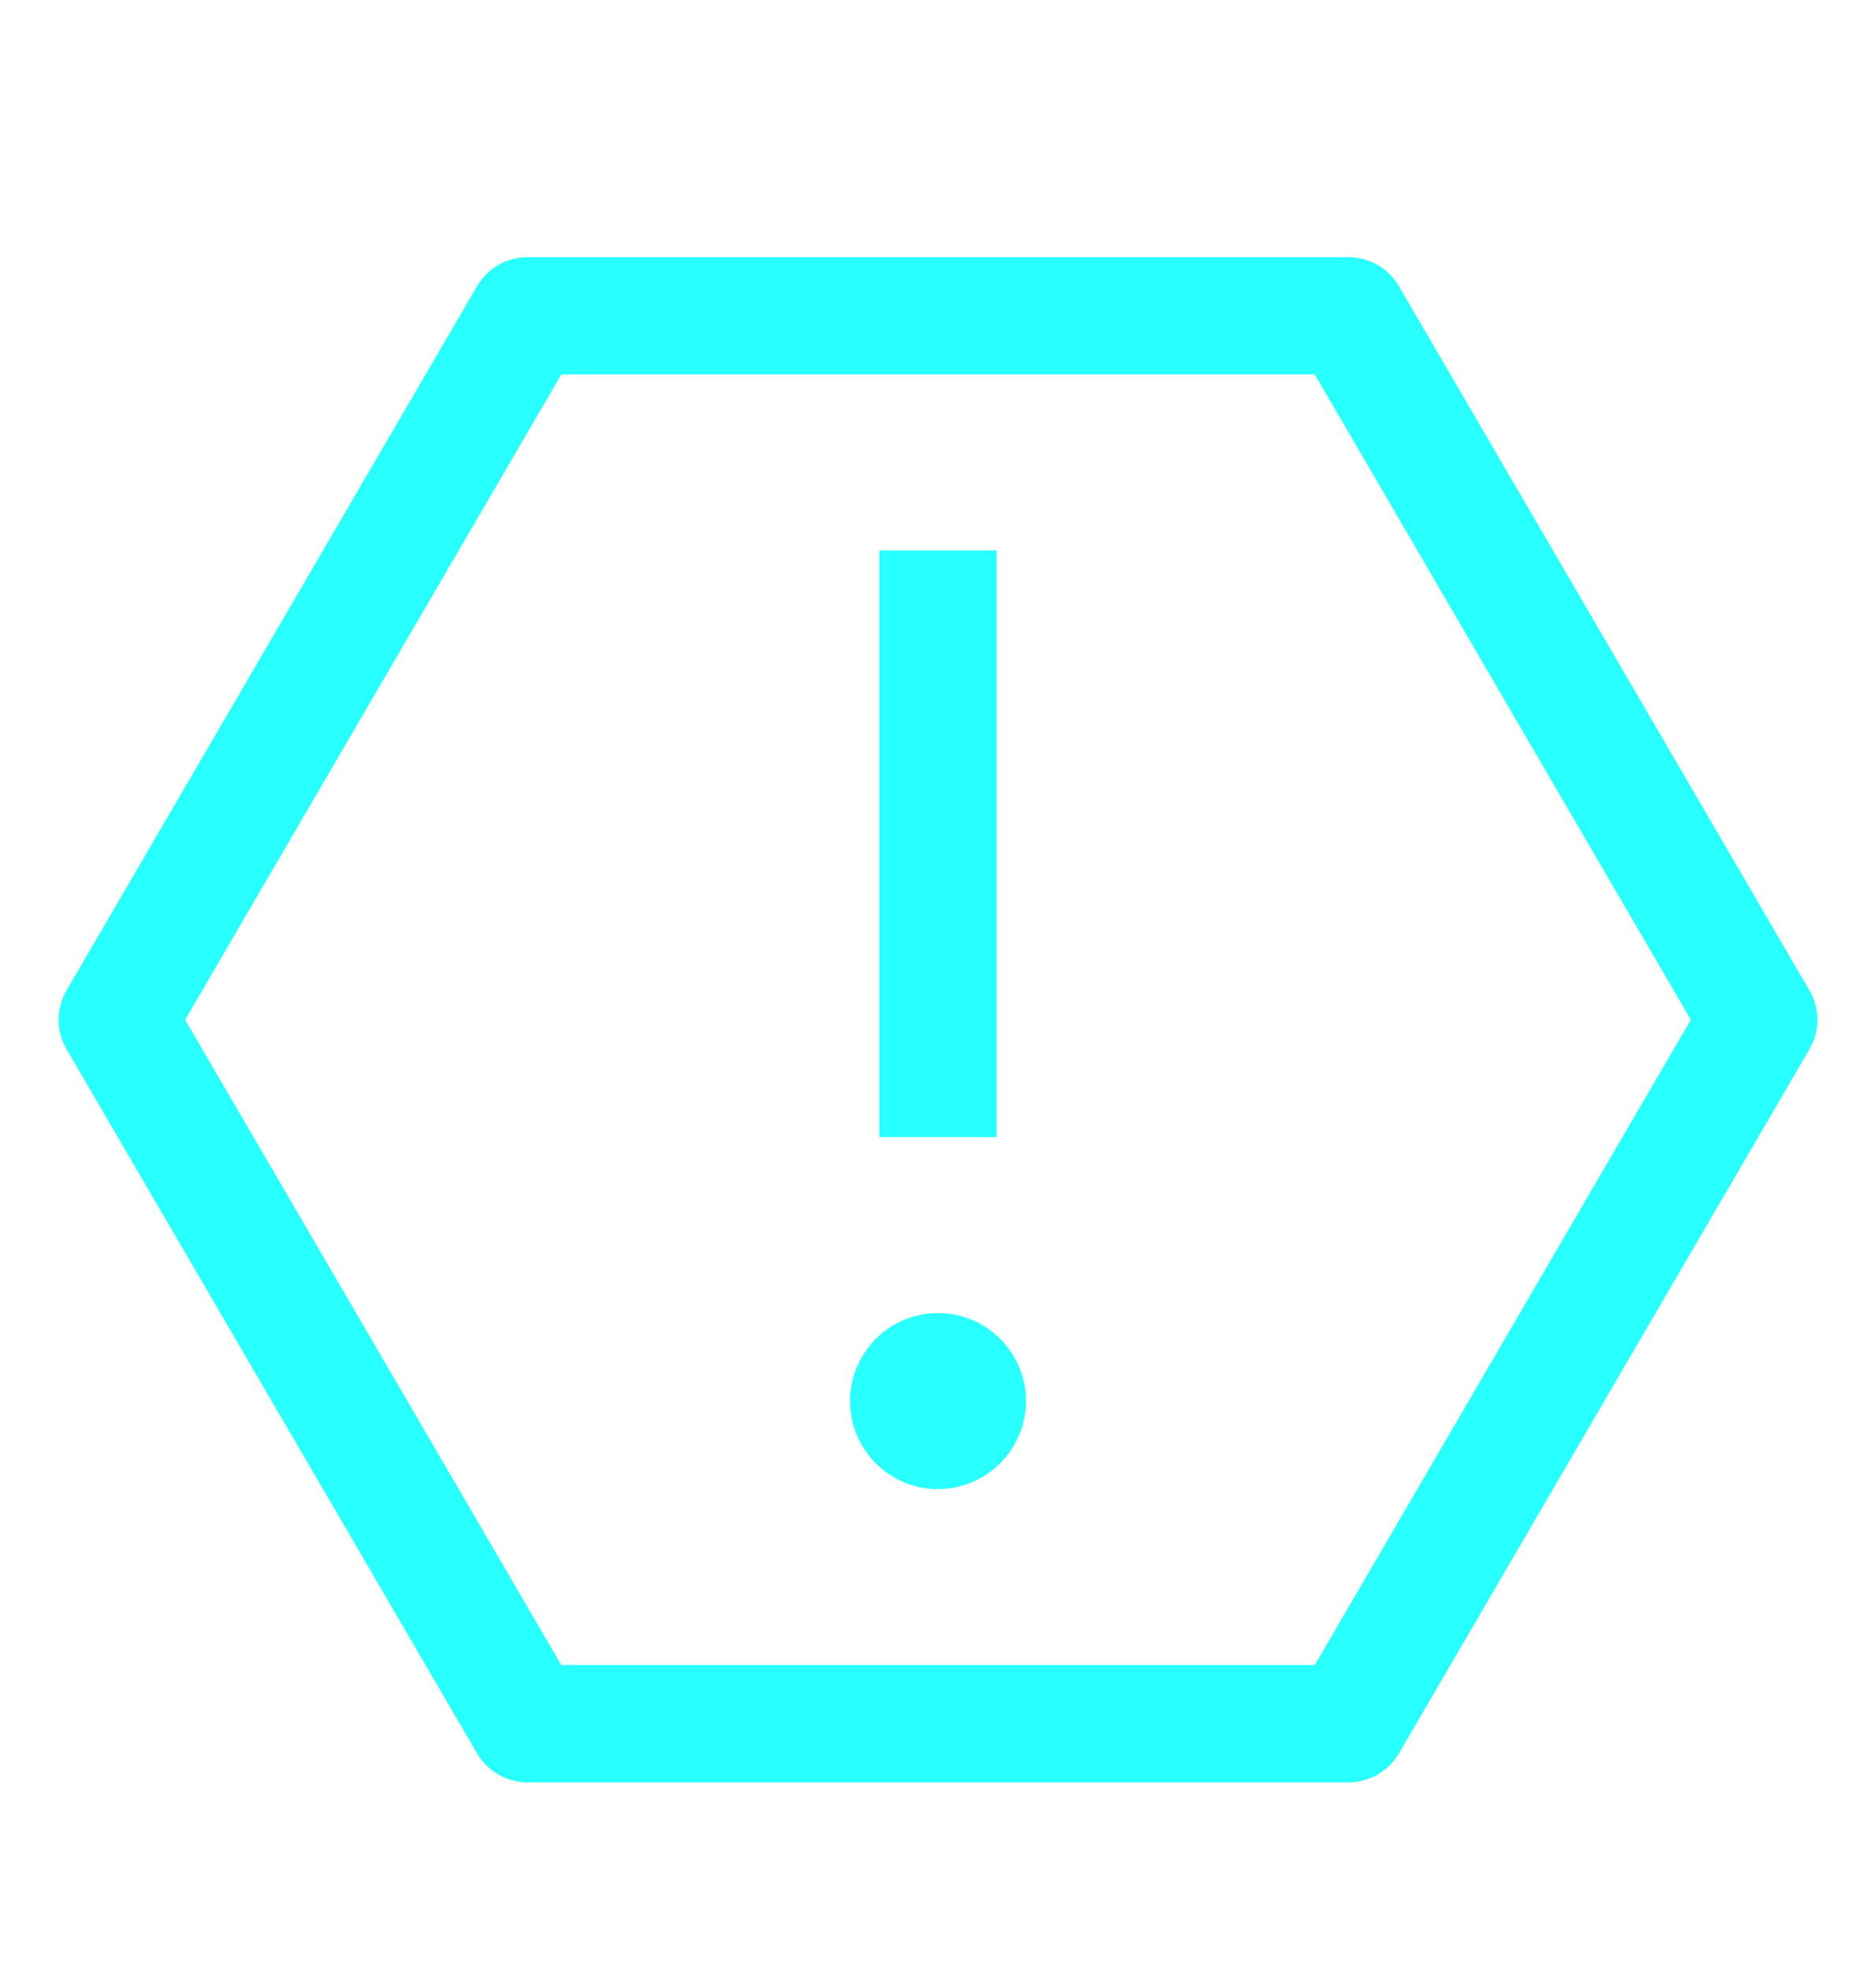 <svg width="20" height="21" viewBox="0 0 20 21" fill="none" xmlns="http://www.w3.org/2000/svg">
<path d="M14.375 2.74C14.484 2.74 14.592 2.769 14.687 2.823C14.781 2.878 14.86 2.956 14.915 3.051L19.29 10.551C19.346 10.646 19.375 10.755 19.375 10.865C19.375 10.976 19.346 11.084 19.29 11.18L14.915 18.68C14.86 18.774 14.781 18.853 14.687 18.907C14.592 18.962 14.484 18.99 14.375 18.99H5.625C5.516 18.99 5.408 18.962 5.313 18.907C5.219 18.853 5.14 18.774 5.085 18.68L0.71 11.18C0.654 11.084 0.625 10.976 0.625 10.865C0.625 10.755 0.654 10.646 0.71 10.551L5.085 3.051C5.14 2.956 5.219 2.878 5.313 2.823C5.408 2.769 5.516 2.74 5.625 2.74H14.375ZM1.974 10.865L5.984 17.74H14.017L18.026 10.865L14.017 3.99H5.984L1.974 10.865ZM10 13.99C10.249 13.99 10.487 14.089 10.663 14.265C10.839 14.441 10.938 14.679 10.938 14.928C10.938 15.113 10.882 15.294 10.779 15.448C10.676 15.602 10.53 15.723 10.358 15.794C10.187 15.865 9.999 15.884 9.817 15.848C9.636 15.812 9.468 15.722 9.337 15.591C9.206 15.46 9.116 15.292 9.08 15.11C9.044 14.929 9.063 14.74 9.134 14.569C9.205 14.398 9.325 14.252 9.479 14.148C9.634 14.046 9.815 13.99 10 13.99ZM10.625 12.115H9.375V5.865H10.625V12.115Z" fill="#28FFFF"/>
</svg>

